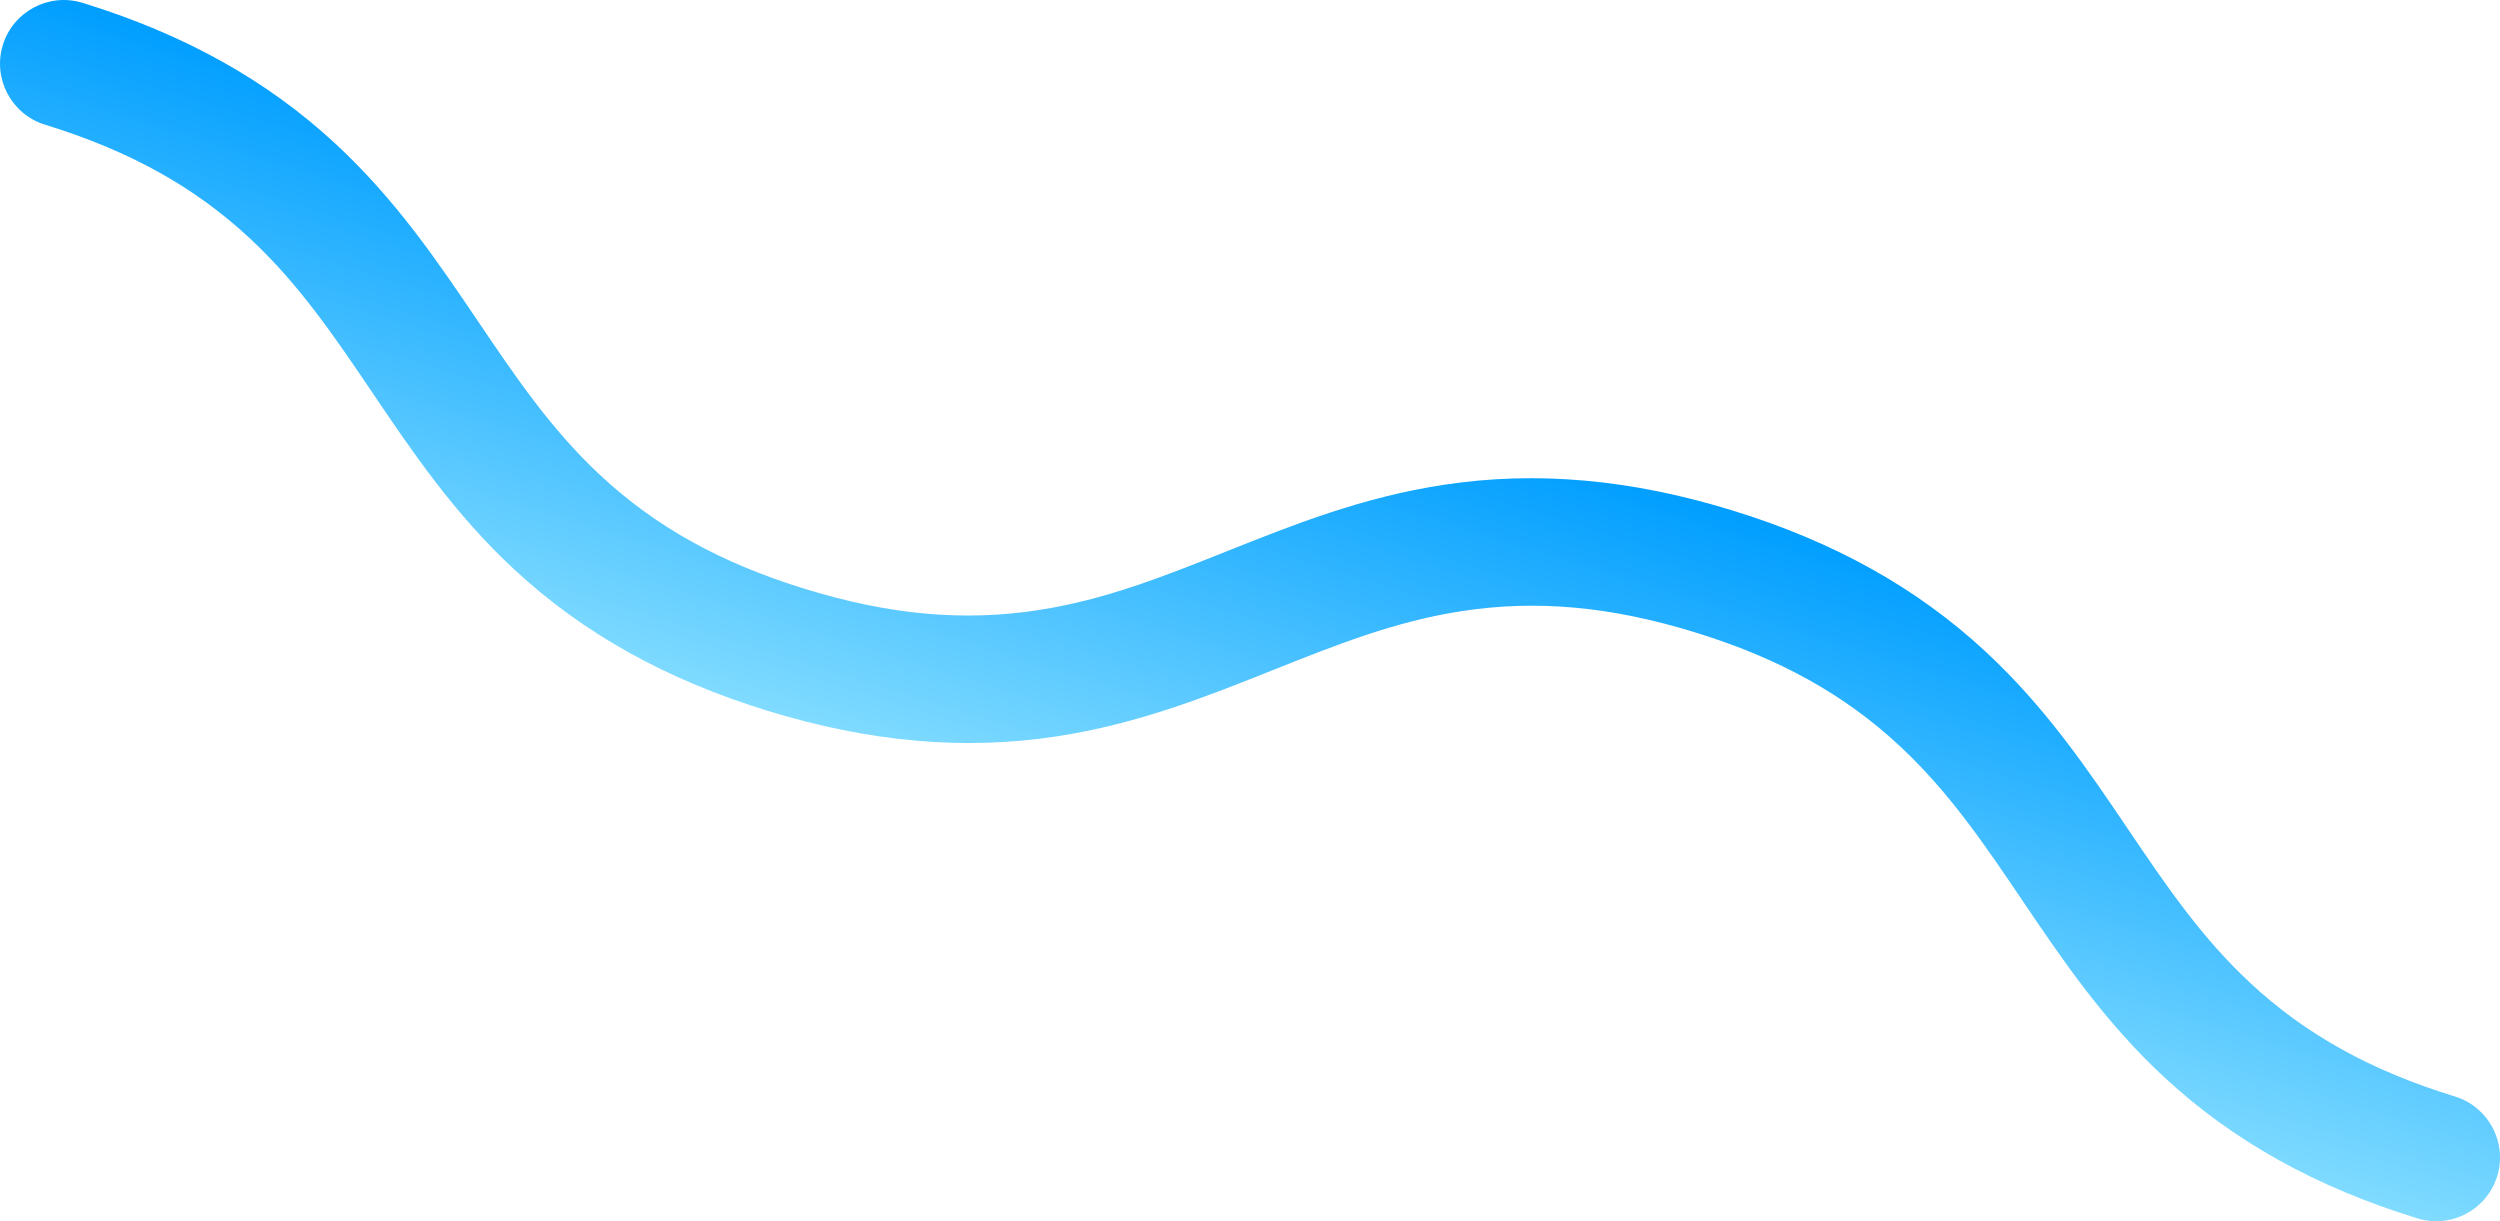 <?xml version="1.0" encoding="UTF-8"?><svg id="_レイヤー_2" xmlns="http://www.w3.org/2000/svg" xmlns:xlink="http://www.w3.org/1999/xlink" viewBox="0 0 935.15 456.79"><defs><style>.cls-1{fill:url(#_名称未設定グラデーション_5);}</style><linearGradient id="_名称未設定グラデーション_5" x1="1980.27" y1="2591.18" x2="2158.02" y2="2591.18" gradientTransform="translate(3552.62 -987.37) rotate(107.1)" gradientUnits="userSpaceOnUse"><stop offset="0" stop-color="#009eff"/><stop offset="1" stop-color="#80dbff"/></linearGradient></defs><g id="_レイヤー_1-2"><path class="cls-1" d="M1.06,16.84C4.92,4.27,18.29-2.81,30.86,1.06c38.05,11.7,69,28.95,94.64,52.72,22.62,20.97,38.2,44.04,53.27,66.35,14.04,20.78,27.29,40.41,45.73,57.6,20.73,19.33,45.1,32.86,76.69,42.58,31.59,9.72,59.35,12.22,87.36,7.89,24.91-3.86,46.9-12.64,70.19-21.93,25.01-9.98,50.86-20.3,81.35-24.93,34.56-5.25,69.86-2.11,107.9,9.59,38.05,11.7,69,28.95,94.64,52.72,22.62,20.97,38.2,44.04,53.27,66.35,14.04,20.78,27.29,40.41,45.73,57.59,20.73,19.33,45.1,32.86,76.69,42.58,12.57,3.87,19.65,17.24,15.78,29.8s-17.24,19.65-29.8,15.78c-38.05-11.7-69-28.95-94.64-52.72-22.62-20.97-38.2-44.04-53.27-66.35-14.04-20.78-27.29-40.41-45.73-57.59-20.73-19.33-45.1-32.86-76.69-42.58-31.59-9.72-59.35-12.22-87.36-7.89-24.91,3.86-46.9,12.64-70.19,21.93-25,9.98-50.86,20.3-81.35,24.93-34.56,5.25-69.86,2.11-107.9-9.59-38.05-11.7-69-28.95-94.64-52.72-22.62-20.97-38.2-44.04-53.27-66.35-14.04-20.78-27.29-40.41-45.73-57.6-20.73-19.33-45.1-32.86-76.69-42.58C4.27,42.77-2.81,29.4,1.06,16.84Z"/></g></svg>
